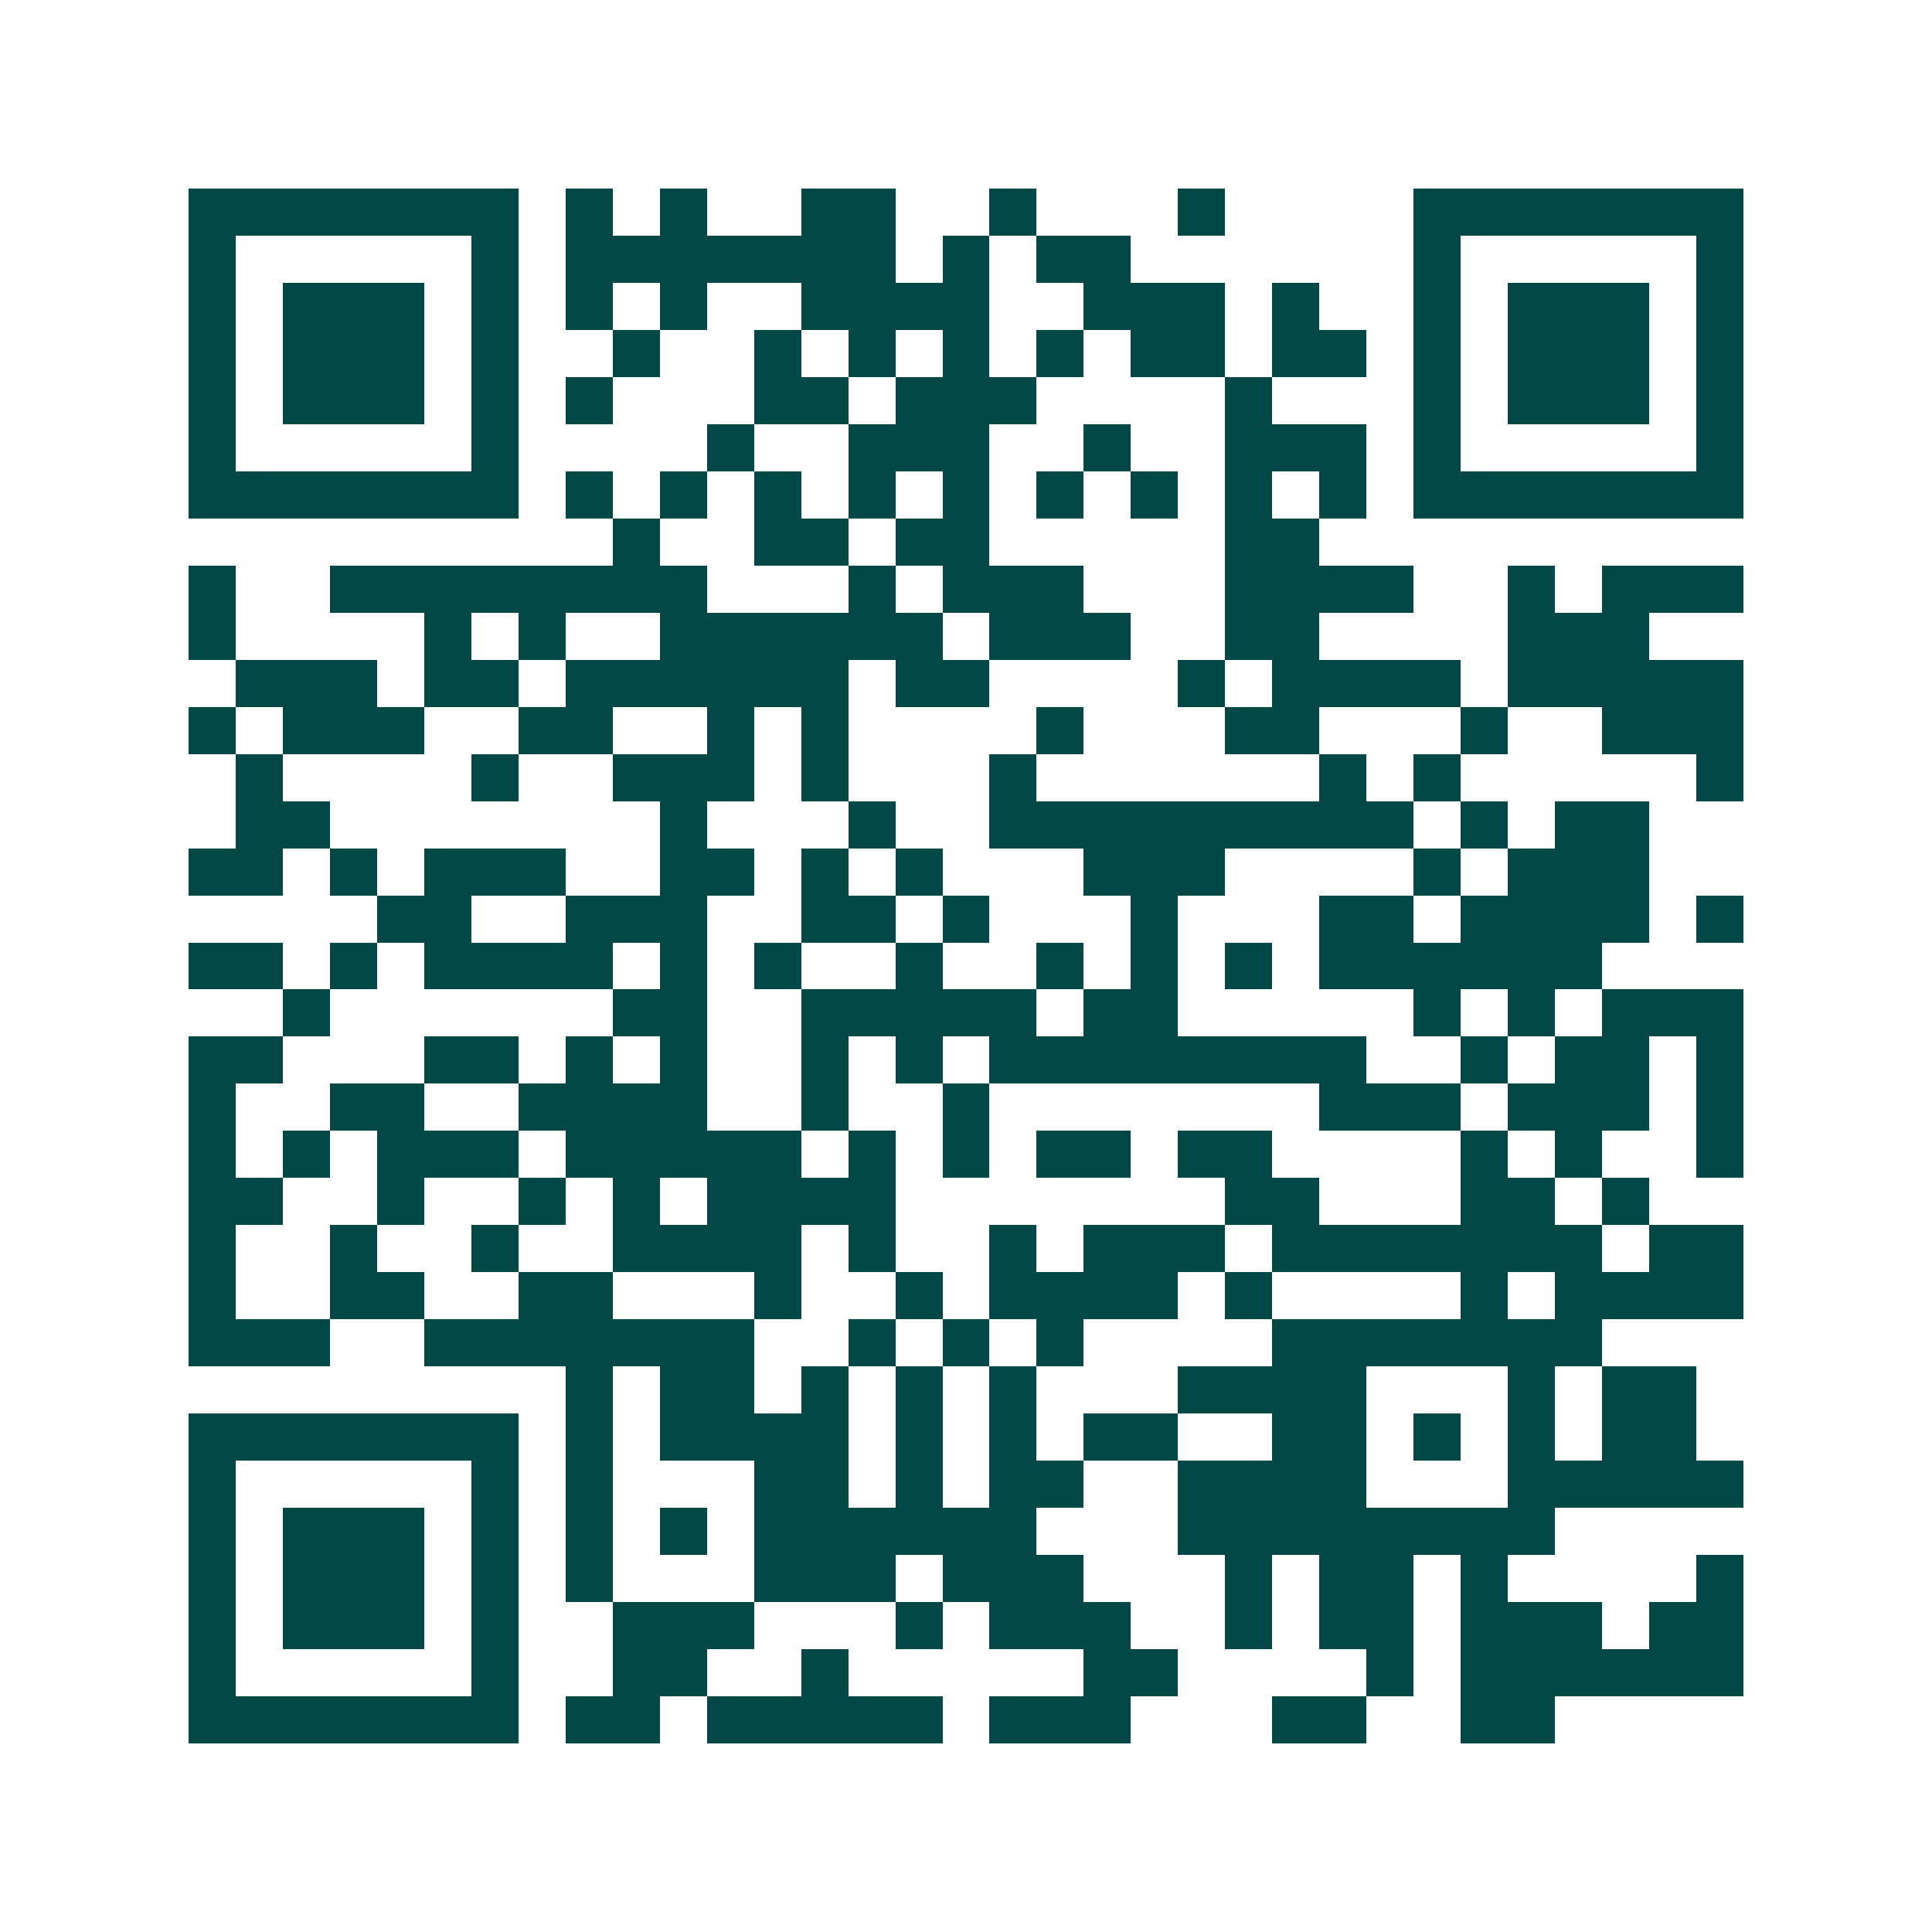 <svg xmlns="http://www.w3.org/2000/svg" width="200" height="200" viewBox="0 0 41 41" shape-rendering="crispEdges"><path fill="#ffffff" d="M0 0h41v41H0z"/><path stroke="#014847" d="M4 4.5h7m1 0h1m1 0h1m2 0h2m2 0h1m3 0h1m4 0h7M4 5.5h1m5 0h1m1 0h7m1 0h1m1 0h2m6 0h1m5 0h1M4 6.5h1m1 0h3m1 0h1m1 0h1m1 0h1m2 0h4m2 0h3m1 0h1m2 0h1m1 0h3m1 0h1M4 7.5h1m1 0h3m1 0h1m2 0h1m2 0h1m1 0h1m1 0h1m1 0h1m1 0h2m1 0h2m1 0h1m1 0h3m1 0h1M4 8.5h1m1 0h3m1 0h1m1 0h1m3 0h2m1 0h3m4 0h1m3 0h1m1 0h3m1 0h1M4 9.5h1m5 0h1m4 0h1m2 0h3m2 0h1m2 0h3m1 0h1m5 0h1M4 10.5h7m1 0h1m1 0h1m1 0h1m1 0h1m1 0h1m1 0h1m1 0h1m1 0h1m1 0h1m1 0h7M13 11.5h1m2 0h2m1 0h2m5 0h2M4 12.5h1m2 0h8m3 0h1m1 0h3m3 0h4m2 0h1m1 0h3M4 13.5h1m4 0h1m1 0h1m2 0h6m1 0h3m2 0h2m4 0h3M5 14.5h3m1 0h2m1 0h6m1 0h2m4 0h1m1 0h4m1 0h5M4 15.5h1m1 0h3m2 0h2m2 0h1m1 0h1m4 0h1m3 0h2m3 0h1m2 0h3M5 16.5h1m4 0h1m2 0h3m1 0h1m3 0h1m6 0h1m1 0h1m5 0h1M5 17.5h2m7 0h1m3 0h1m2 0h9m1 0h1m1 0h2M4 18.5h2m1 0h1m1 0h3m2 0h2m1 0h1m1 0h1m3 0h3m4 0h1m1 0h3M8 19.5h2m2 0h3m2 0h2m1 0h1m3 0h1m3 0h2m1 0h4m1 0h1M4 20.5h2m1 0h1m1 0h4m1 0h1m1 0h1m2 0h1m2 0h1m1 0h1m1 0h1m1 0h6M6 21.5h1m6 0h2m2 0h5m1 0h2m5 0h1m1 0h1m1 0h3M4 22.5h2m3 0h2m1 0h1m1 0h1m2 0h1m1 0h1m1 0h8m2 0h1m1 0h2m1 0h1M4 23.5h1m2 0h2m2 0h4m2 0h1m2 0h1m7 0h3m1 0h3m1 0h1M4 24.5h1m1 0h1m1 0h3m1 0h5m1 0h1m1 0h1m1 0h2m1 0h2m4 0h1m1 0h1m2 0h1M4 25.5h2m2 0h1m2 0h1m1 0h1m1 0h4m7 0h2m3 0h2m1 0h1M4 26.5h1m2 0h1m2 0h1m2 0h4m1 0h1m2 0h1m1 0h3m1 0h7m1 0h2M4 27.5h1m2 0h2m2 0h2m3 0h1m2 0h1m1 0h4m1 0h1m4 0h1m1 0h4M4 28.5h3m2 0h7m2 0h1m1 0h1m1 0h1m4 0h7M12 29.5h1m1 0h2m1 0h1m1 0h1m1 0h1m3 0h4m3 0h1m1 0h2M4 30.5h7m1 0h1m1 0h4m1 0h1m1 0h1m1 0h2m2 0h2m1 0h1m1 0h1m1 0h2M4 31.5h1m5 0h1m1 0h1m3 0h2m1 0h1m1 0h2m2 0h4m3 0h5M4 32.5h1m1 0h3m1 0h1m1 0h1m1 0h1m1 0h6m3 0h8M4 33.5h1m1 0h3m1 0h1m1 0h1m3 0h3m1 0h3m3 0h1m1 0h2m1 0h1m4 0h1M4 34.5h1m1 0h3m1 0h1m2 0h3m3 0h1m1 0h3m2 0h1m1 0h2m1 0h3m1 0h2M4 35.5h1m5 0h1m2 0h2m2 0h1m5 0h2m4 0h1m1 0h6M4 36.5h7m1 0h2m1 0h5m1 0h3m3 0h2m2 0h2"/></svg>
